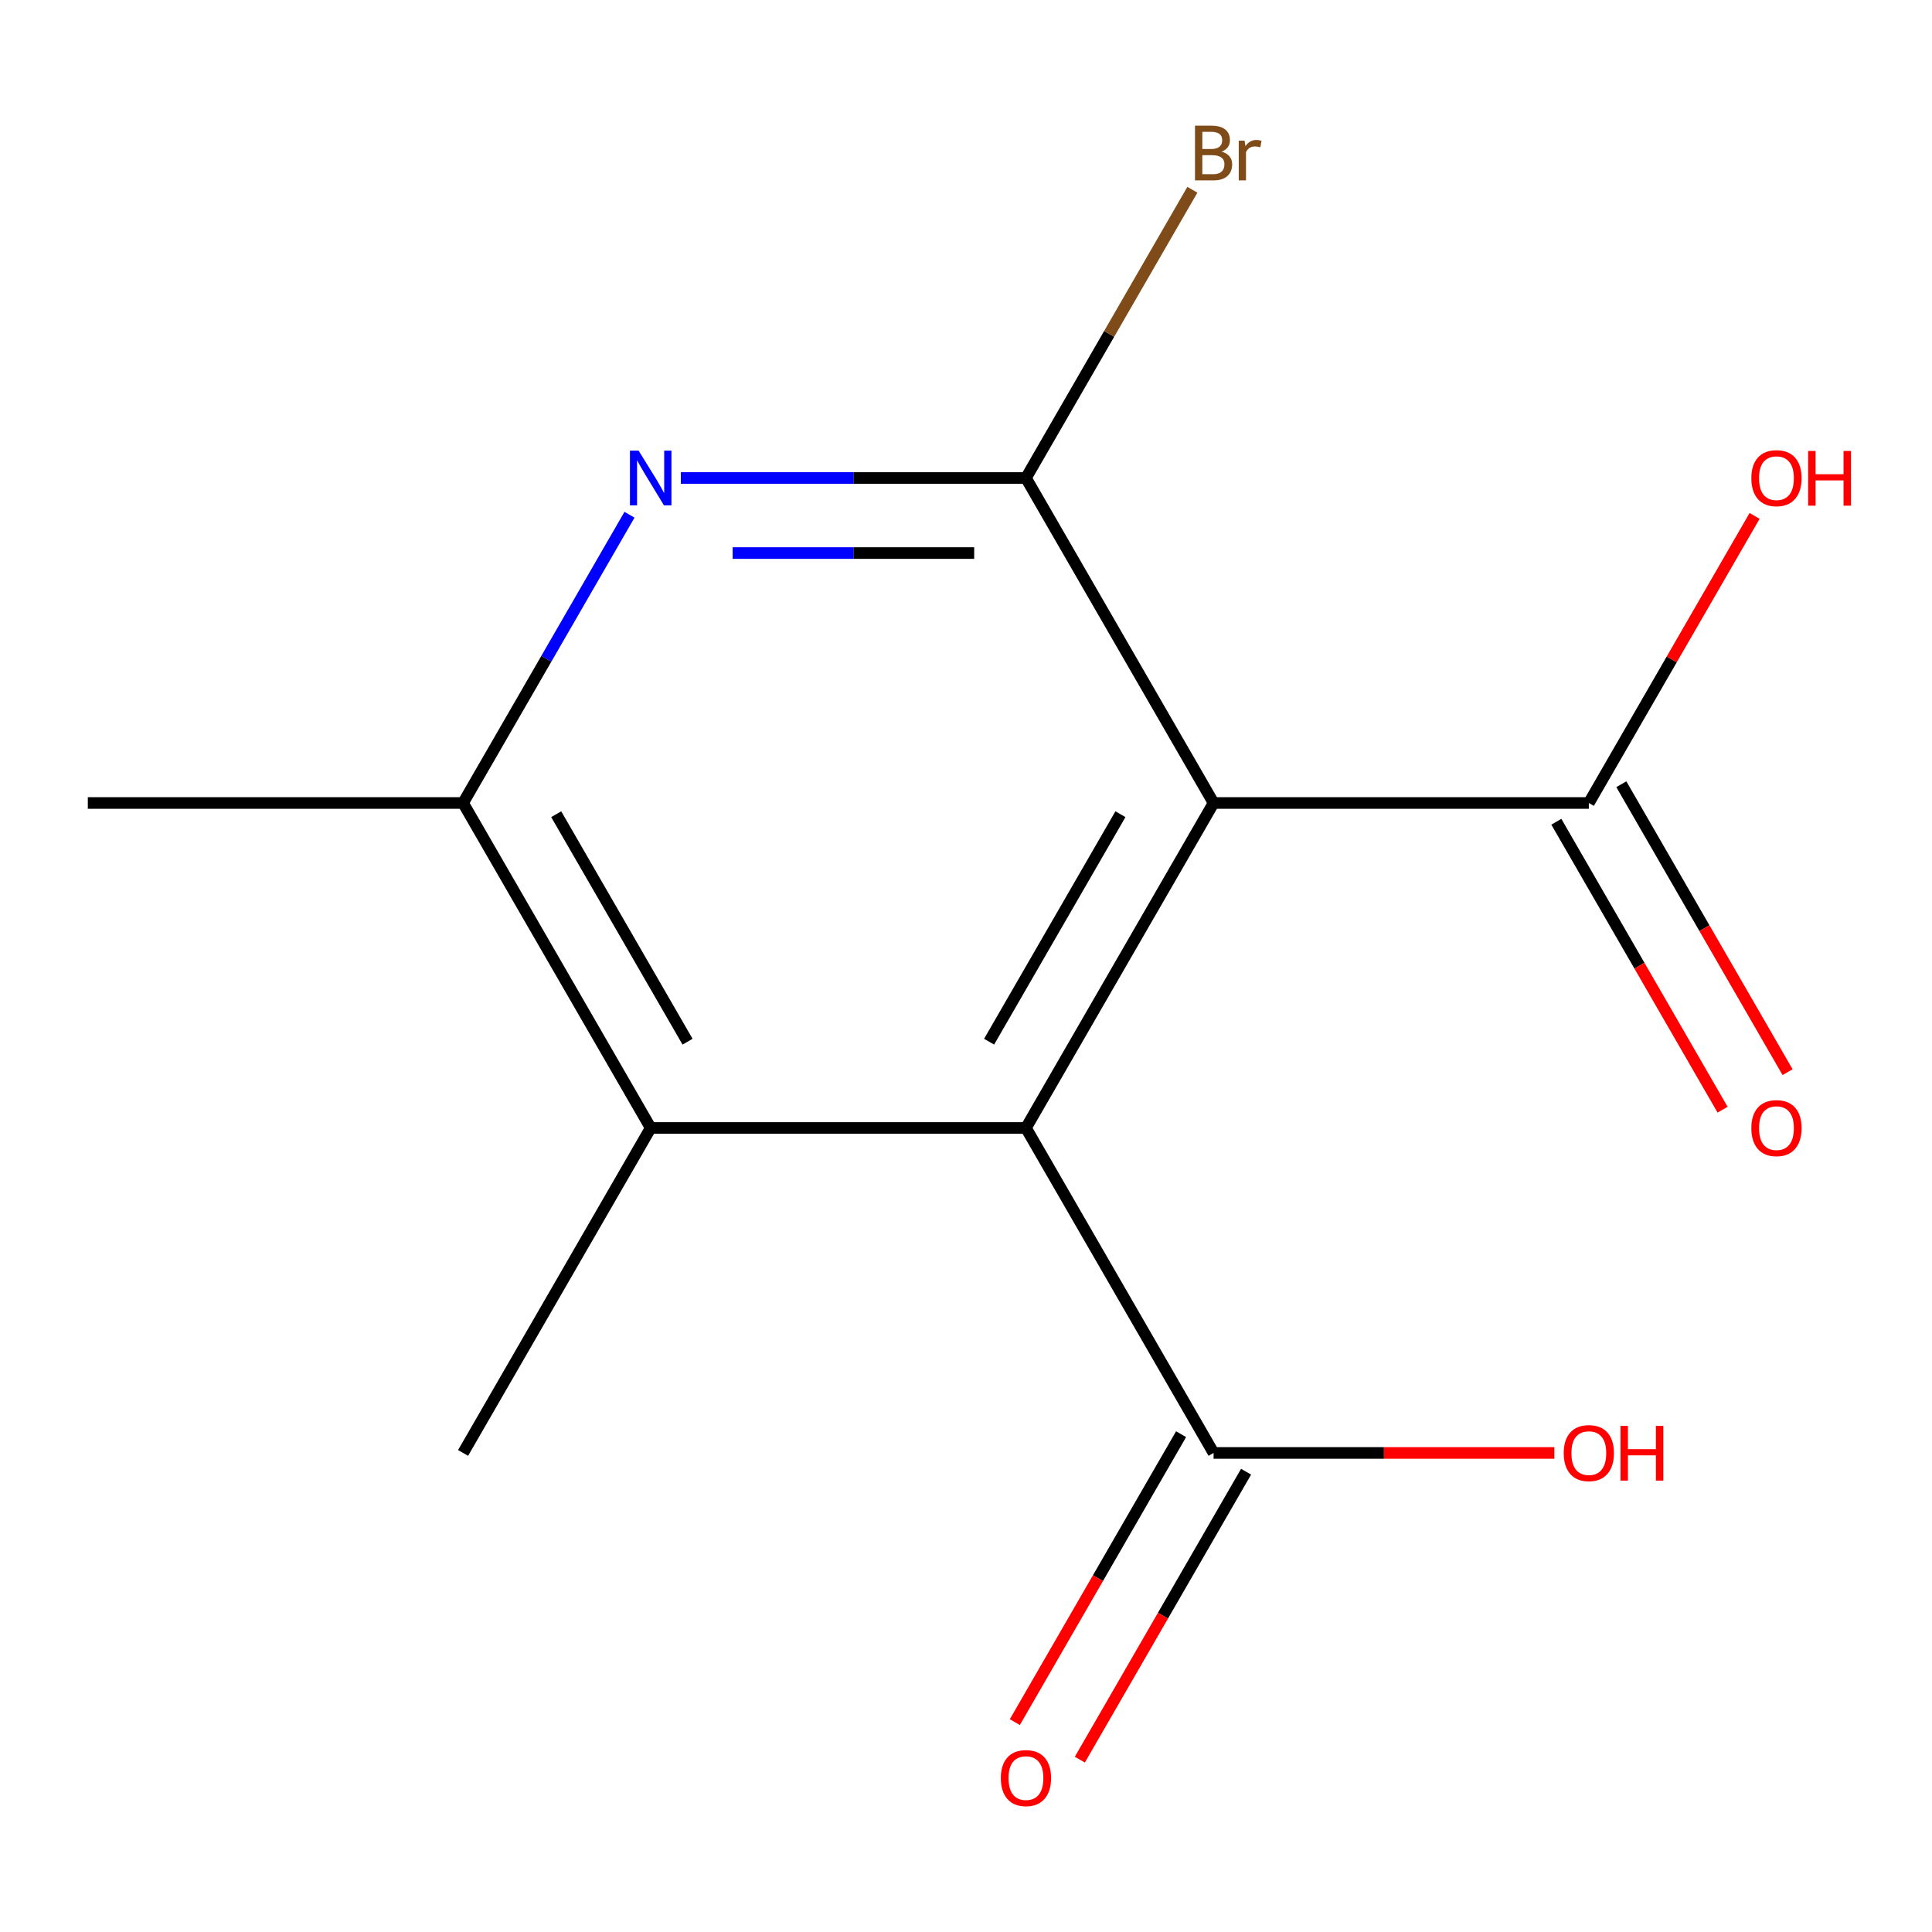 <?xml version='1.0' encoding='iso-8859-1'?>
<svg version='1.1' baseProfile='full'
              xmlns='http://www.w3.org/2000/svg'
                      xmlns:rdkit='http://www.rdkit.org/xml'
                      xmlns:xlink='http://www.w3.org/1999/xlink'
                  xml:space='preserve'
width='1000px' height='1000px' viewBox='0 0 1000 1000'>
<!-- END OF HEADER -->
<rect style='opacity:1.0;fill:#FFFFFF;stroke:none' width='1000' height='1000' x='0' y='0'> </rect>
<path class='bond-0' d='M 628.147,415.623 L 531.031,583.832' style='fill:none;fill-rule:evenodd;stroke:#000000;stroke-width:6px;stroke-linecap:butt;stroke-linejoin:miter;stroke-opacity:1' />
<path class='bond-0' d='M 579.938,421.431 L 511.957,539.177' style='fill:none;fill-rule:evenodd;stroke:#000000;stroke-width:6px;stroke-linecap:butt;stroke-linejoin:miter;stroke-opacity:1' />
<path class='bond-1' d='M 628.147,415.623 L 531.031,247.414' style='fill:none;fill-rule:evenodd;stroke:#000000;stroke-width:6px;stroke-linecap:butt;stroke-linejoin:miter;stroke-opacity:1' />
<path class='bond-5' d='M 628.147,415.623 L 822.377,415.623' style='fill:none;fill-rule:evenodd;stroke:#000000;stroke-width:6px;stroke-linecap:butt;stroke-linejoin:miter;stroke-opacity:1' />
<path class='bond-3' d='M 531.031,583.832 L 336.801,583.832' style='fill:none;fill-rule:evenodd;stroke:#000000;stroke-width:6px;stroke-linecap:butt;stroke-linejoin:miter;stroke-opacity:1' />
<path class='bond-6' d='M 531.031,583.832 L 628.147,752.04' style='fill:none;fill-rule:evenodd;stroke:#000000;stroke-width:6px;stroke-linecap:butt;stroke-linejoin:miter;stroke-opacity:1' />
<path class='bond-2' d='M 531.031,247.414 L 441.714,247.414' style='fill:none;fill-rule:evenodd;stroke:#000000;stroke-width:6px;stroke-linecap:butt;stroke-linejoin:miter;stroke-opacity:1' />
<path class='bond-2' d='M 441.714,247.414 L 352.396,247.414' style='fill:none;fill-rule:evenodd;stroke:#0000FF;stroke-width:6px;stroke-linecap:butt;stroke-linejoin:miter;stroke-opacity:1' />
<path class='bond-2' d='M 504.236,286.26 L 441.714,286.26' style='fill:none;fill-rule:evenodd;stroke:#000000;stroke-width:6px;stroke-linecap:butt;stroke-linejoin:miter;stroke-opacity:1' />
<path class='bond-2' d='M 441.714,286.26 L 379.192,286.26' style='fill:none;fill-rule:evenodd;stroke:#0000FF;stroke-width:6px;stroke-linecap:butt;stroke-linejoin:miter;stroke-opacity:1' />
<path class='bond-9' d='M 531.031,247.414 L 574.1,172.818' style='fill:none;fill-rule:evenodd;stroke:#000000;stroke-width:6px;stroke-linecap:butt;stroke-linejoin:miter;stroke-opacity:1' />
<path class='bond-9' d='M 574.1,172.818 L 617.168,98.221' style='fill:none;fill-rule:evenodd;stroke:#7F4C19;stroke-width:6px;stroke-linecap:butt;stroke-linejoin:miter;stroke-opacity:1' />
<path class='bond-4' d='M 325.822,266.43 L 282.754,341.026' style='fill:none;fill-rule:evenodd;stroke:#0000FF;stroke-width:6px;stroke-linecap:butt;stroke-linejoin:miter;stroke-opacity:1' />
<path class='bond-4' d='M 282.754,341.026 L 239.685,415.623' style='fill:none;fill-rule:evenodd;stroke:#000000;stroke-width:6px;stroke-linecap:butt;stroke-linejoin:miter;stroke-opacity:1' />
<path class='bond-12' d='M 336.801,583.832 L 239.685,752.04' style='fill:none;fill-rule:evenodd;stroke:#000000;stroke-width:6px;stroke-linecap:butt;stroke-linejoin:miter;stroke-opacity:1' />
<path class='bond-14' d='M 336.801,583.832 L 239.685,415.623' style='fill:none;fill-rule:evenodd;stroke:#000000;stroke-width:6px;stroke-linecap:butt;stroke-linejoin:miter;stroke-opacity:1' />
<path class='bond-14' d='M 355.875,539.177 L 287.894,421.431' style='fill:none;fill-rule:evenodd;stroke:#000000;stroke-width:6px;stroke-linecap:butt;stroke-linejoin:miter;stroke-opacity:1' />
<path class='bond-13' d='M 239.685,415.623 L 45.455,415.623' style='fill:none;fill-rule:evenodd;stroke:#000000;stroke-width:6px;stroke-linecap:butt;stroke-linejoin:miter;stroke-opacity:1' />
<path class='bond-7' d='M 805.557,425.334 L 848.579,499.851' style='fill:none;fill-rule:evenodd;stroke:#000000;stroke-width:6px;stroke-linecap:butt;stroke-linejoin:miter;stroke-opacity:1' />
<path class='bond-7' d='M 848.579,499.851 L 891.601,574.367' style='fill:none;fill-rule:evenodd;stroke:#FF0000;stroke-width:6px;stroke-linecap:butt;stroke-linejoin:miter;stroke-opacity:1' />
<path class='bond-7' d='M 839.198,405.911 L 882.22,480.428' style='fill:none;fill-rule:evenodd;stroke:#000000;stroke-width:6px;stroke-linecap:butt;stroke-linejoin:miter;stroke-opacity:1' />
<path class='bond-7' d='M 882.22,480.428 L 925.243,554.944' style='fill:none;fill-rule:evenodd;stroke:#FF0000;stroke-width:6px;stroke-linecap:butt;stroke-linejoin:miter;stroke-opacity:1' />
<path class='bond-10' d='M 822.377,415.623 L 865.273,341.326' style='fill:none;fill-rule:evenodd;stroke:#000000;stroke-width:6px;stroke-linecap:butt;stroke-linejoin:miter;stroke-opacity:1' />
<path class='bond-10' d='M 865.273,341.326 L 908.168,267.03' style='fill:none;fill-rule:evenodd;stroke:#FF0000;stroke-width:6px;stroke-linecap:butt;stroke-linejoin:miter;stroke-opacity:1' />
<path class='bond-8' d='M 611.326,742.329 L 568.304,816.845' style='fill:none;fill-rule:evenodd;stroke:#000000;stroke-width:6px;stroke-linecap:butt;stroke-linejoin:miter;stroke-opacity:1' />
<path class='bond-8' d='M 568.304,816.845 L 525.282,891.362' style='fill:none;fill-rule:evenodd;stroke:#FF0000;stroke-width:6px;stroke-linecap:butt;stroke-linejoin:miter;stroke-opacity:1' />
<path class='bond-8' d='M 644.968,761.752 L 601.946,836.268' style='fill:none;fill-rule:evenodd;stroke:#000000;stroke-width:6px;stroke-linecap:butt;stroke-linejoin:miter;stroke-opacity:1' />
<path class='bond-8' d='M 601.946,836.268 L 558.923,910.785' style='fill:none;fill-rule:evenodd;stroke:#FF0000;stroke-width:6px;stroke-linecap:butt;stroke-linejoin:miter;stroke-opacity:1' />
<path class='bond-11' d='M 628.147,752.04 L 716.334,752.04' style='fill:none;fill-rule:evenodd;stroke:#000000;stroke-width:6px;stroke-linecap:butt;stroke-linejoin:miter;stroke-opacity:1' />
<path class='bond-11' d='M 716.334,752.04 L 804.522,752.04' style='fill:none;fill-rule:evenodd;stroke:#FF0000;stroke-width:6px;stroke-linecap:butt;stroke-linejoin:miter;stroke-opacity:1' />
<path  class='atom-3' d='M 330.541 233.254
L 339.821 248.254
Q 340.741 249.734, 342.221 252.414
Q 343.701 255.094, 343.781 255.254
L 343.781 233.254
L 347.541 233.254
L 347.541 261.574
L 343.661 261.574
L 333.701 245.174
Q 332.541 243.254, 331.301 241.054
Q 330.101 238.854, 329.741 238.174
L 329.741 261.574
L 326.061 261.574
L 326.061 233.254
L 330.541 233.254
' fill='#0000FF'/>
<path  class='atom-8' d='M 906.493 583.912
Q 906.493 577.112, 909.853 573.312
Q 913.213 569.512, 919.493 569.512
Q 925.773 569.512, 929.133 573.312
Q 932.493 577.112, 932.493 583.912
Q 932.493 590.792, 929.093 594.712
Q 925.693 598.592, 919.493 598.592
Q 913.253 598.592, 909.853 594.712
Q 906.493 590.832, 906.493 583.912
M 919.493 595.392
Q 923.813 595.392, 926.133 592.512
Q 928.493 589.592, 928.493 583.912
Q 928.493 578.352, 926.133 575.552
Q 923.813 572.712, 919.493 572.712
Q 915.173 572.712, 912.813 575.512
Q 910.493 578.312, 910.493 583.912
Q 910.493 589.632, 912.813 592.512
Q 915.173 595.392, 919.493 595.392
' fill='#FF0000'/>
<path  class='atom-9' d='M 518.031 920.329
Q 518.031 913.529, 521.391 909.729
Q 524.751 905.929, 531.031 905.929
Q 537.311 905.929, 540.671 909.729
Q 544.031 913.529, 544.031 920.329
Q 544.031 927.209, 540.631 931.129
Q 537.231 935.009, 531.031 935.009
Q 524.791 935.009, 521.391 931.129
Q 518.031 927.249, 518.031 920.329
M 531.031 931.809
Q 535.351 931.809, 537.671 928.929
Q 540.031 926.009, 540.031 920.329
Q 540.031 914.769, 537.671 911.969
Q 535.351 909.129, 531.031 909.129
Q 526.711 909.129, 524.351 911.929
Q 522.031 914.729, 522.031 920.329
Q 522.031 926.049, 524.351 928.929
Q 526.711 931.809, 531.031 931.809
' fill='#FF0000'/>
<path  class='atom-10' d='M 632.287 78.485
Q 635.007 79.245, 636.367 80.925
Q 637.767 82.565, 637.767 85.005
Q 637.767 88.925, 635.247 91.165
Q 632.767 93.365, 628.047 93.365
L 618.527 93.365
L 618.527 65.045
L 626.887 65.045
Q 631.727 65.045, 634.167 67.005
Q 636.607 68.965, 636.607 72.565
Q 636.607 76.845, 632.287 78.485
M 622.327 68.245
L 622.327 77.125
L 626.887 77.125
Q 629.687 77.125, 631.127 76.005
Q 632.607 74.845, 632.607 72.565
Q 632.607 68.245, 626.887 68.245
L 622.327 68.245
M 628.047 90.165
Q 630.807 90.165, 632.287 88.845
Q 633.767 87.525, 633.767 85.005
Q 633.767 82.685, 632.127 81.525
Q 630.527 80.325, 627.447 80.325
L 622.327 80.325
L 622.327 90.165
L 628.047 90.165
' fill='#7F4C19'/>
<path  class='atom-10' d='M 644.207 72.805
L 644.647 75.645
Q 646.807 72.445, 650.327 72.445
Q 651.447 72.445, 652.967 72.845
L 652.367 76.205
Q 650.647 75.805, 649.687 75.805
Q 648.007 75.805, 646.887 76.485
Q 645.807 77.125, 644.927 78.685
L 644.927 93.365
L 641.167 93.365
L 641.167 72.805
L 644.207 72.805
' fill='#7F4C19'/>
<path  class='atom-11' d='M 906.493 247.494
Q 906.493 240.694, 909.853 236.894
Q 913.213 233.094, 919.493 233.094
Q 925.773 233.094, 929.133 236.894
Q 932.493 240.694, 932.493 247.494
Q 932.493 254.374, 929.093 258.294
Q 925.693 262.174, 919.493 262.174
Q 913.253 262.174, 909.853 258.294
Q 906.493 254.414, 906.493 247.494
M 919.493 258.974
Q 923.813 258.974, 926.133 256.094
Q 928.493 253.174, 928.493 247.494
Q 928.493 241.934, 926.133 239.134
Q 923.813 236.294, 919.493 236.294
Q 915.173 236.294, 912.813 239.094
Q 910.493 241.894, 910.493 247.494
Q 910.493 253.214, 912.813 256.094
Q 915.173 258.974, 919.493 258.974
' fill='#FF0000'/>
<path  class='atom-11' d='M 935.893 233.414
L 939.733 233.414
L 939.733 245.454
L 954.213 245.454
L 954.213 233.414
L 958.053 233.414
L 958.053 261.734
L 954.213 261.734
L 954.213 248.654
L 939.733 248.654
L 939.733 261.734
L 935.893 261.734
L 935.893 233.414
' fill='#FF0000'/>
<path  class='atom-12' d='M 809.377 752.12
Q 809.377 745.32, 812.737 741.52
Q 816.097 737.72, 822.377 737.72
Q 828.657 737.72, 832.017 741.52
Q 835.377 745.32, 835.377 752.12
Q 835.377 759, 831.977 762.92
Q 828.577 766.8, 822.377 766.8
Q 816.137 766.8, 812.737 762.92
Q 809.377 759.04, 809.377 752.12
M 822.377 763.6
Q 826.697 763.6, 829.017 760.72
Q 831.377 757.8, 831.377 752.12
Q 831.377 746.56, 829.017 743.76
Q 826.697 740.92, 822.377 740.92
Q 818.057 740.92, 815.697 743.72
Q 813.377 746.52, 813.377 752.12
Q 813.377 757.84, 815.697 760.72
Q 818.057 763.6, 822.377 763.6
' fill='#FF0000'/>
<path  class='atom-12' d='M 838.777 738.04
L 842.617 738.04
L 842.617 750.08
L 857.097 750.08
L 857.097 738.04
L 860.937 738.04
L 860.937 766.36
L 857.097 766.36
L 857.097 753.28
L 842.617 753.28
L 842.617 766.36
L 838.777 766.36
L 838.777 738.04
' fill='#FF0000'/>
</svg>
